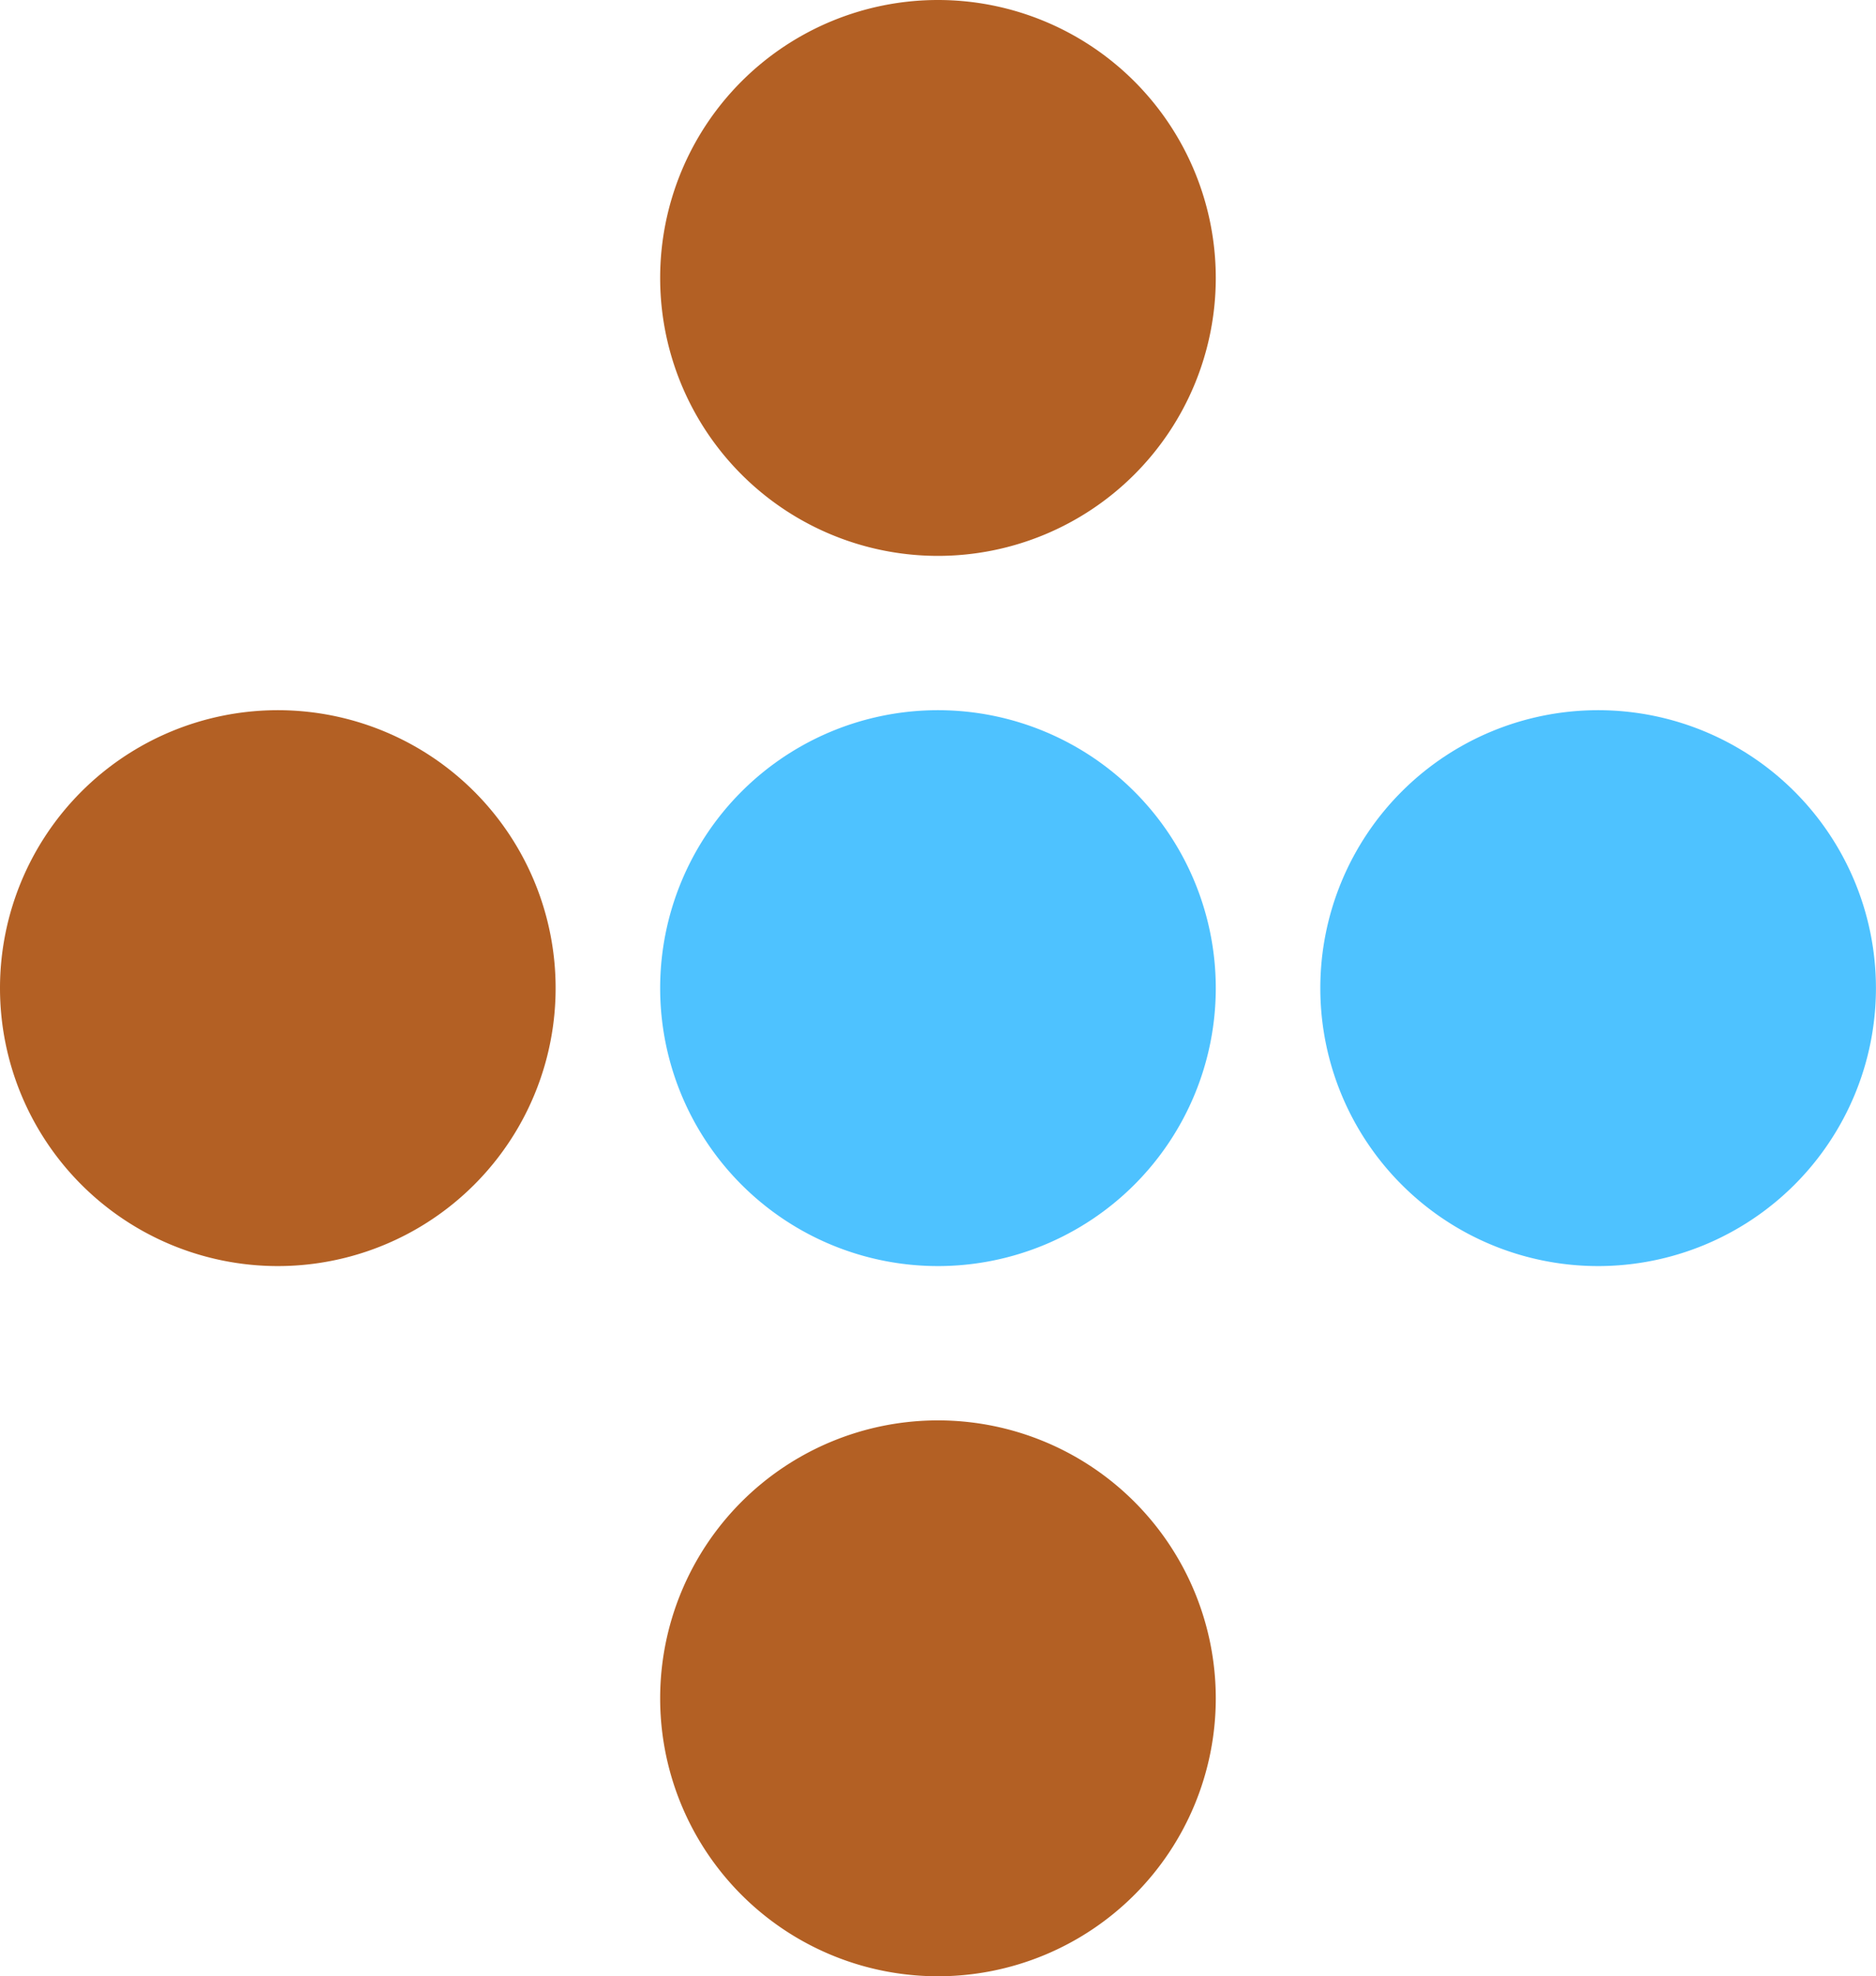 <svg id="Group_16" data-name="Group 16" xmlns="http://www.w3.org/2000/svg" xmlns:xlink="http://www.w3.org/1999/xlink" width="29.824" height="31.403" viewBox="0 0 29.824 31.403">
  <defs>
    <clipPath id="clip-path">
      <path id="Path_36" data-name="Path 36" d="M0-31.012H29.824v-31.4H0Z" transform="translate(0 62.415)" fill="none"/>
    </clipPath>
  </defs>
  <g id="Group_22" data-name="Group 22" transform="translate(0 0)">
    <g id="Group_21" data-name="Group 21" transform="translate(0 0)" clip-path="url(#clip-path)">
      <g id="Group_16-2" data-name="Group 16" transform="translate(10.495 11.285)">
        <path id="Path_31" data-name="Path 31" d="M0-4.362A4.416,4.416,0,0,0,4.416.055,4.417,4.417,0,0,0,8.833-4.362,4.417,4.417,0,0,0,4.416-8.778,4.416,4.416,0,0,0,0-4.362" transform="translate(0 8.778)" fill="#4ec2ff"/>
      </g>
      <g id="Group_17" data-name="Group 17" transform="translate(20.99 11.285)">
        <path id="Path_32" data-name="Path 32" d="M0-4.362A4.416,4.416,0,0,0,4.416.055,4.417,4.417,0,0,0,8.833-4.362,4.417,4.417,0,0,0,4.416-8.778,4.416,4.416,0,0,0,0-4.362" transform="translate(0 8.778)" fill="#4ec2ff"/>
      </g>
      <g id="Group_18" data-name="Group 18" transform="translate(0 11.285)">
        <path id="Path_33" data-name="Path 33" d="M0-4.362A4.417,4.417,0,0,0,4.417.055,4.416,4.416,0,0,0,8.833-4.362,4.416,4.416,0,0,0,4.417-8.778,4.417,4.417,0,0,0,0-4.362" transform="translate(0 8.778)" fill="#b36024"/>
      </g>
      <g id="Group_19" data-name="Group 19" transform="translate(10.495 0)">
        <path id="Path_34" data-name="Path 34" d="M0-4.362A4.416,4.416,0,0,0,4.416.055,4.417,4.417,0,0,0,8.833-4.362,4.417,4.417,0,0,0,4.416-8.778,4.416,4.416,0,0,0,0-4.362" transform="translate(0 8.778)" fill="#b36024"/>
      </g>
      <g id="Group_20" data-name="Group 20" transform="translate(10.495 22.57)">
        <path id="Path_35" data-name="Path 35" d="M0-4.362A4.416,4.416,0,0,0,4.416.055,4.417,4.417,0,0,0,8.833-4.362,4.417,4.417,0,0,0,4.416-8.778,4.416,4.416,0,0,0,0-4.362" transform="translate(0 8.778)" fill="#b36024"/>
      </g>
    </g>
  </g>
</svg>
